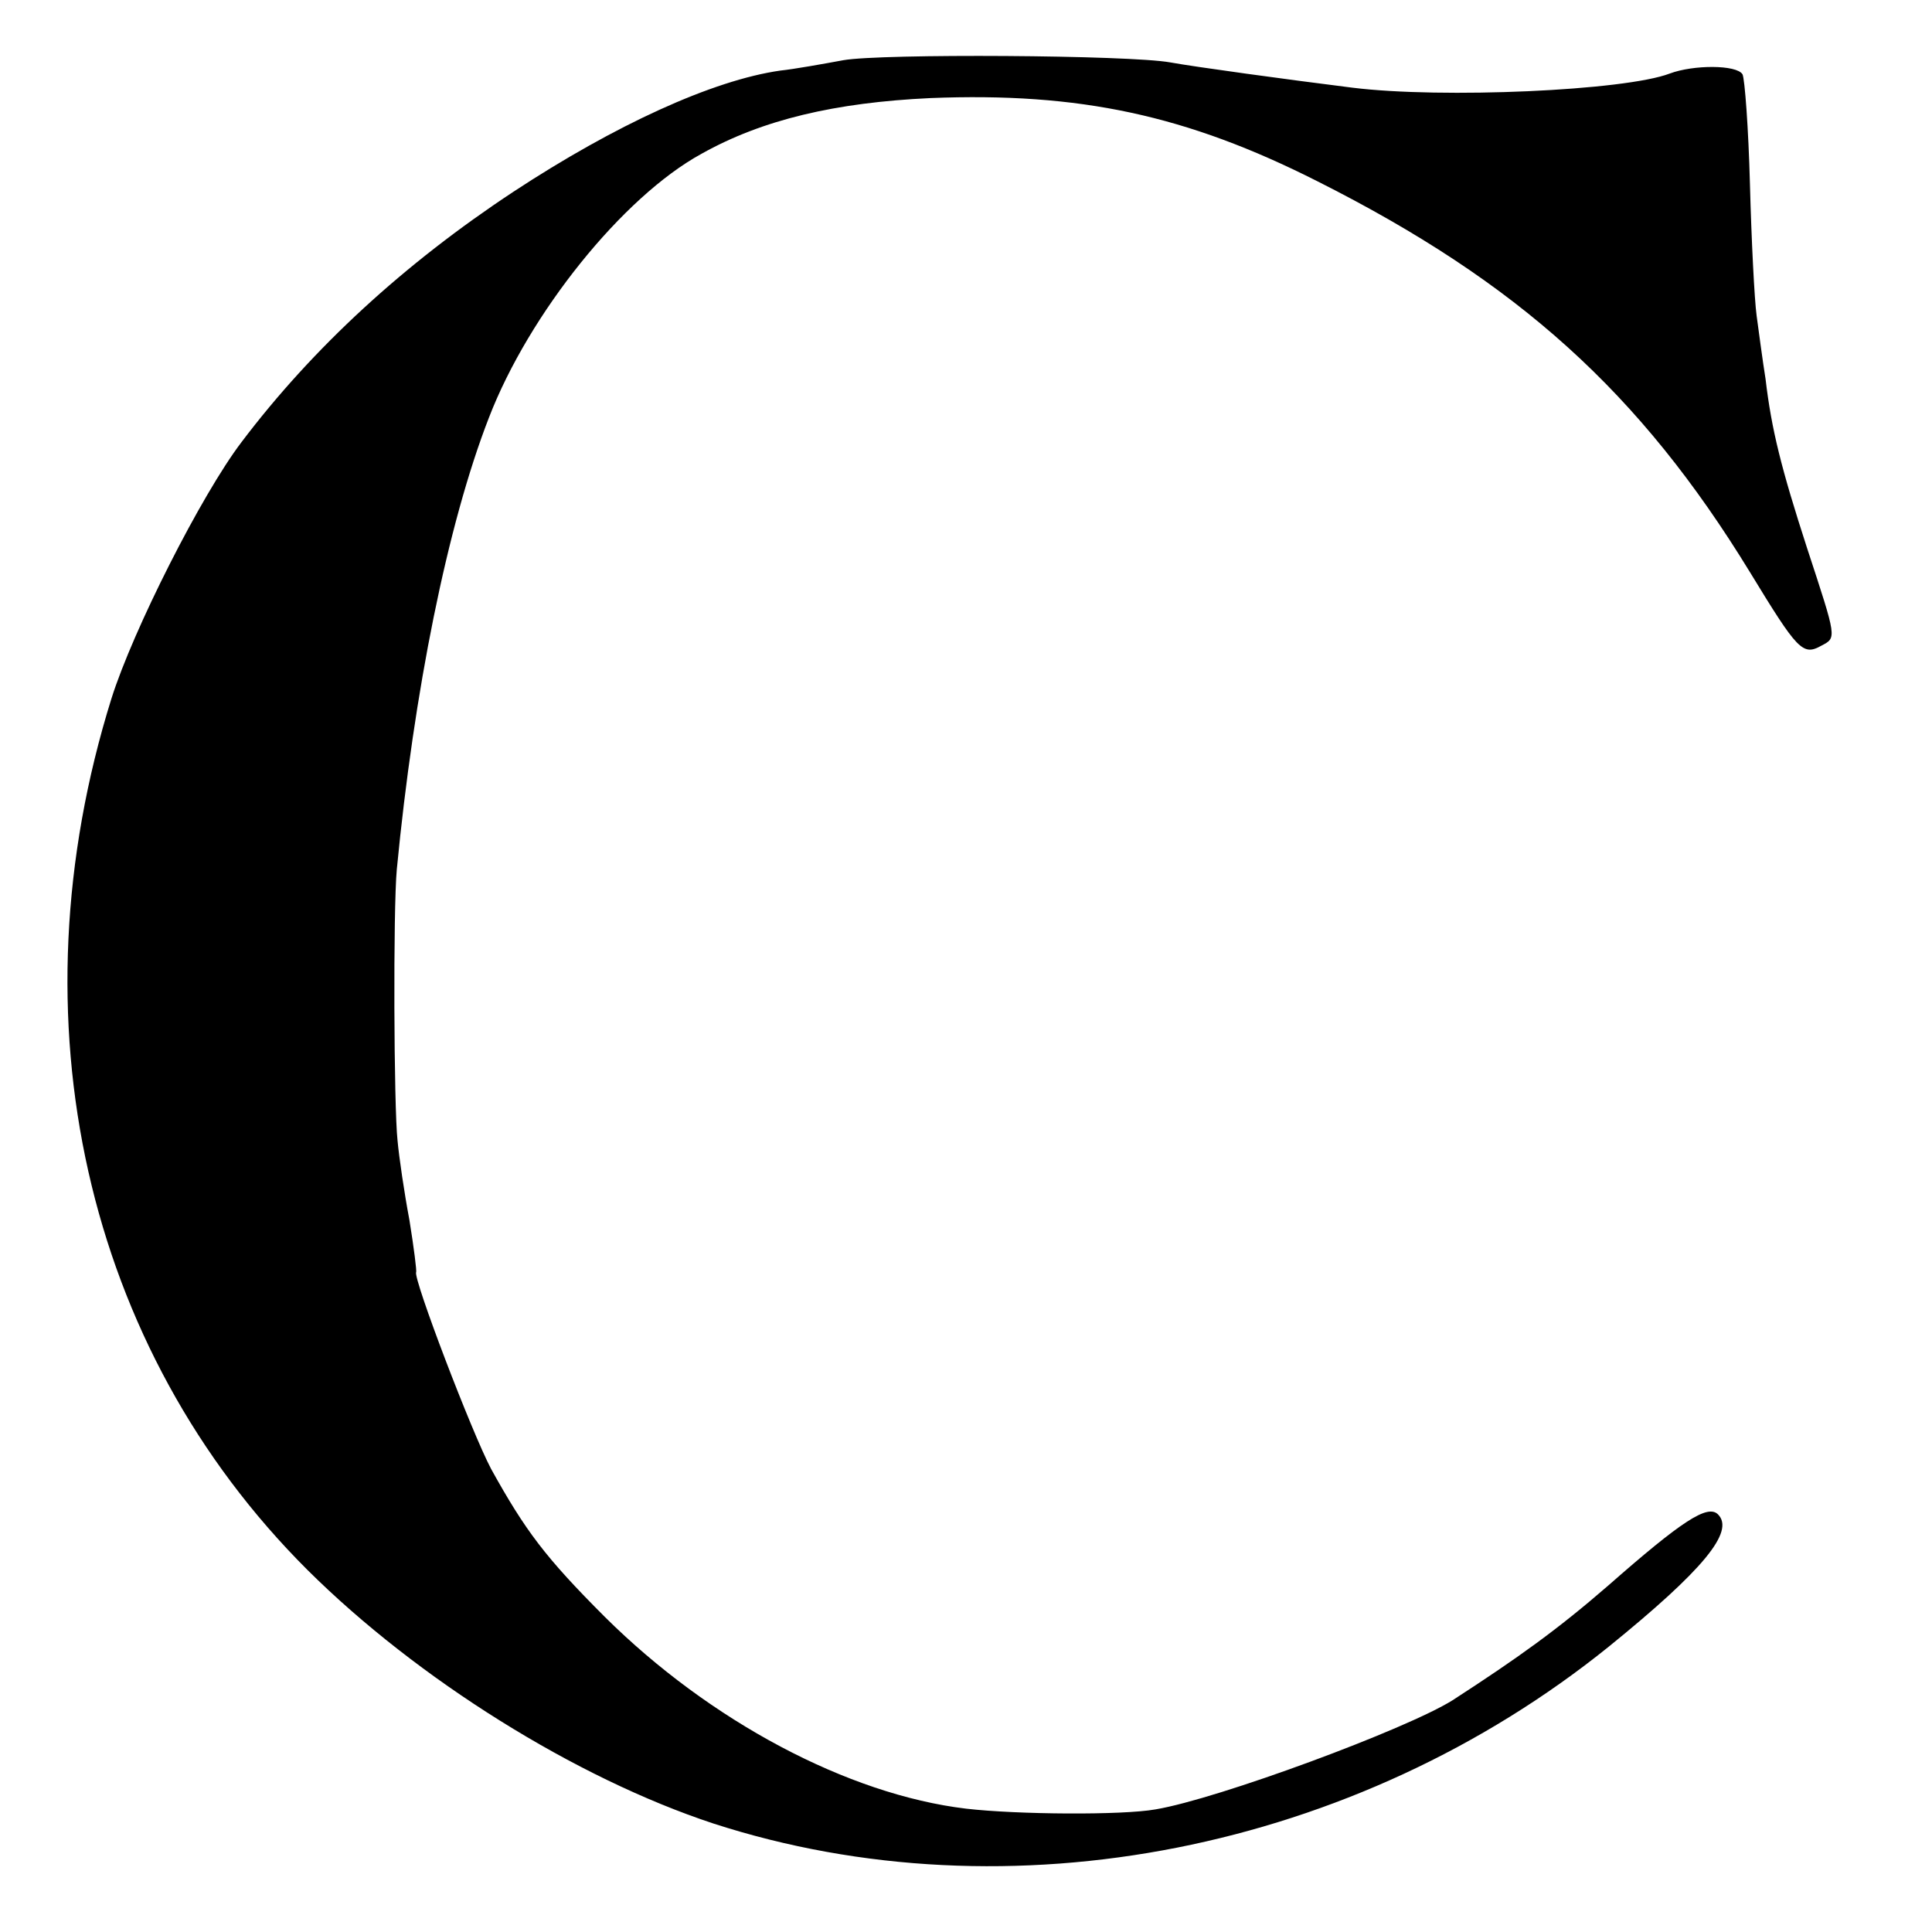 <svg version="1" xmlns="http://www.w3.org/2000/svg" width="346.667" height="346.667" viewBox="0 0 260 260"><path d="M113.5 8.1c-2.7.5-6.6 1.2-8.5 1.4-9.1 1.3-22.2 7.3-35.9 16.3-14.7 9.7-27 21-36.6 33.7C27.1 66.6 17.9 84.8 15 94c-13.5 43.2-3.6 87.4 26.4 117.3 14.8 14.7 36.1 28 54.6 34.1 39.8 12.9 86.4 3.7 120.5-23.8 12.7-10.3 17-15.5 14.7-17.8-1.4-1.4-4.9.9-14.8 9.6-6.8 5.9-12.1 9.7-20.9 15.4-6.2 3.9-31.6 13.3-40 14.7-4.5.8-18.6.7-25.5-.1-15.9-1.9-34.5-11.8-48.6-25.8-8-8-10.7-11.6-15.3-19.9-2.6-4.9-10.5-25.6-10.1-26.5.1-.1-.3-3.3-.9-7-.7-3.7-1.4-8.5-1.6-10.7-.5-4.5-.6-31.1-.1-36.5 2.3-23.9 6.8-46.4 12.4-60.8 5.4-14 18-29.7 28.6-35.5 8.2-4.6 18-6.9 30.8-7.5 20.1-.8 34.5 2.3 52.1 11.2 27 13.6 43.4 28.4 58.2 52.6 6.4 10.5 7.1 11.3 9.6 9.9 2.1-1.1 2.1-.9-1.9-13.1-3.5-10.8-4.8-16-5.6-22.8-.4-2.5-.9-6.3-1.2-8.5-.3-2.2-.7-10.2-.9-17.7-.2-7.6-.7-14.2-1-14.8-.8-1.3-6.6-1.3-9.8-.1-6 2.3-30.6 3.4-42.7 1.9-8.8-1.1-21.2-2.8-24.5-3.4-5.5-1-38.9-1.2-44-.3z"/></svg>